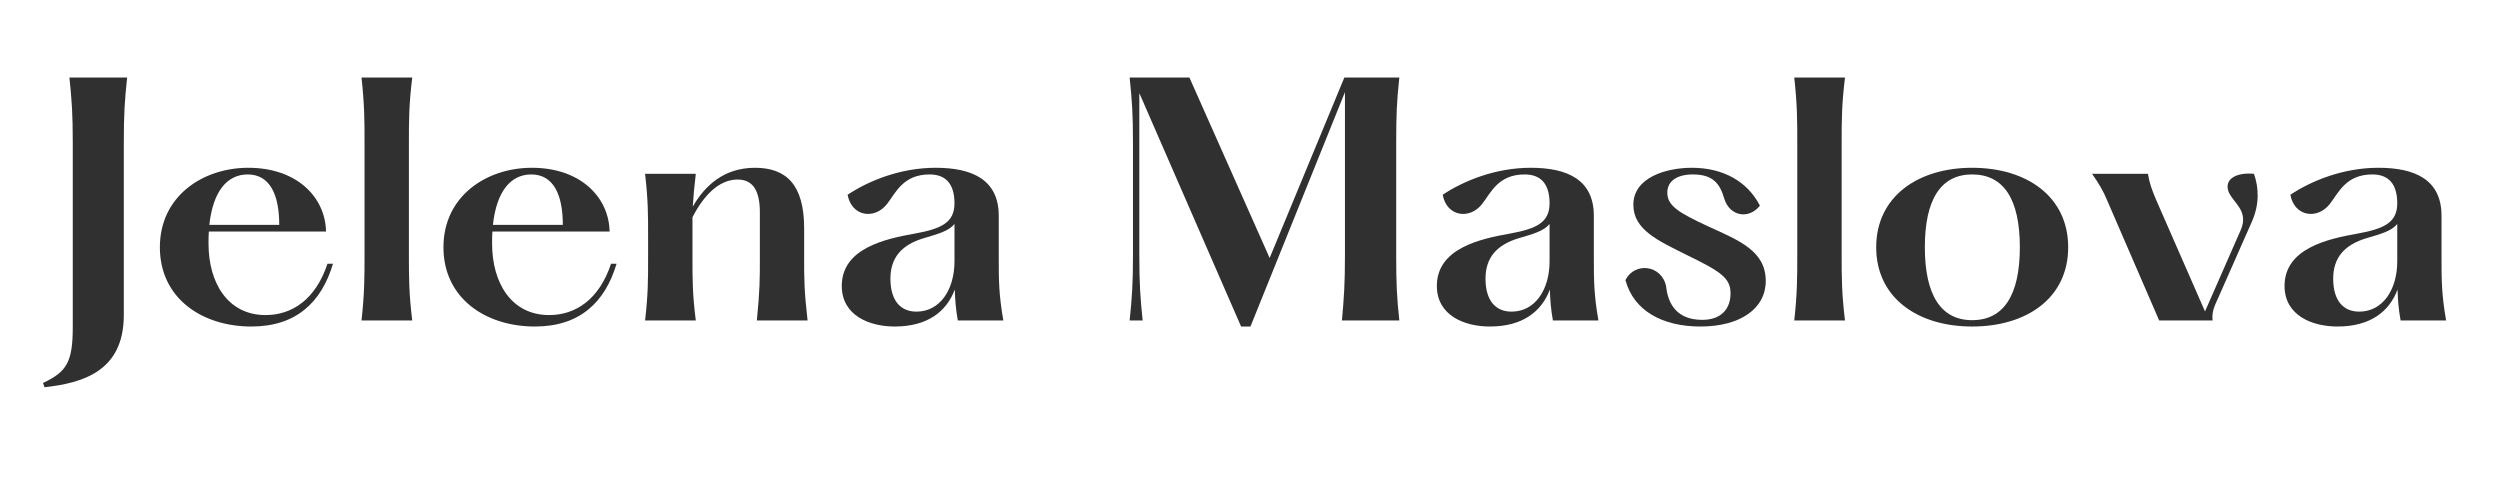 <?xml version="1.0" encoding="UTF-8"?>
<svg xmlns="http://www.w3.org/2000/svg" xmlns:xlink="http://www.w3.org/1999/xlink" width="500" zoomAndPan="magnify" viewBox="0 0 375 75" height="100" preserveAspectRatio="xMidYMid meet" version="1.0">
  <defs>
    <g></g>
  </defs>
  <g fill="#303030" fill-opacity="1">
    <g transform="translate(5.54, 48.072)">
      <g>
        <path d="M 4.875 -36.438 C 5.234 -32.969 5.375 -30.922 5.375 -26.688 L 5.375 1 C 5.375 6.234 4.469 7.703 0.906 9.375 L 1.141 10.016 C 6.828 9.375 13.031 7.656 13.031 -0.812 L 13.031 -26.688 C 13.031 -30.922 13.156 -32.969 13.531 -36.438 Z M 4.875 -36.438 "></path>
      </g>
    </g>
  </g>
  <g fill="#303030" fill-opacity="1">
    <g transform="translate(21.981, 48.072)">
      <g>
        <path d="M 27.141 -8.516 C 25.375 -3.188 21.859 -0.812 17.859 -0.812 C 12.156 -0.812 9.297 -5.688 9.297 -11.516 C 9.297 -12.156 9.297 -12.75 9.344 -13.344 L 26.922 -13.344 C 26.828 -18.453 22.594 -22.906 15.266 -22.906 C 8.469 -22.906 2 -18.672 2 -10.984 C 2 -3.328 8.328 0.906 15.719 0.906 C 22.406 0.906 26.234 -2.688 27.969 -8.516 Z M 15.172 -21.906 C 18.484 -21.906 19.906 -18.906 19.906 -14.344 L 9.422 -14.344 C 9.969 -19.406 12.109 -21.906 15.172 -21.906 Z M 15.172 -21.906 "></path>
      </g>
    </g>
  </g>
  <g fill="#303030" fill-opacity="1">
    <g transform="translate(51.538, 48.072)">
      <g>
        <path d="M 2.688 -36.438 C 3.141 -32.344 3.141 -29.875 3.141 -26.688 L 3.141 -9.75 C 3.141 -6.562 3.141 -4.094 2.688 0 L 10.297 0 C 9.797 -4.094 9.797 -6.562 9.797 -9.75 L 9.797 -26.688 C 9.797 -29.875 9.797 -32.344 10.297 -36.438 Z M 2.688 -36.438 "></path>
      </g>
    </g>
  </g>
  <g fill="#303030" fill-opacity="1">
    <g transform="translate(64.517, 48.072)">
      <g>
        <path d="M 27.141 -8.516 C 25.375 -3.188 21.859 -0.812 17.859 -0.812 C 12.156 -0.812 9.297 -5.688 9.297 -11.516 C 9.297 -12.156 9.297 -12.75 9.344 -13.344 L 26.922 -13.344 C 26.828 -18.453 22.594 -22.906 15.266 -22.906 C 8.469 -22.906 2 -18.672 2 -10.984 C 2 -3.328 8.328 0.906 15.719 0.906 C 22.406 0.906 26.234 -2.688 27.969 -8.516 Z M 15.172 -21.906 C 18.484 -21.906 19.906 -18.906 19.906 -14.344 L 9.422 -14.344 C 9.969 -19.406 12.109 -21.906 15.172 -21.906 Z M 15.172 -21.906 "></path>
      </g>
    </g>
  </g>
  <g fill="#303030" fill-opacity="1">
    <g transform="translate(94.074, 48.072)">
      <g>
        <path d="M 19.453 0 L 27.062 0 C 26.547 -4.516 26.547 -6.281 26.547 -9.469 L 26.547 -13.844 C 26.547 -20.406 23.828 -22.906 19.172 -22.906 C 14.484 -22.906 11.609 -20.172 9.844 -17.078 C 9.922 -18.531 10.062 -20.047 10.297 -22 L 2.688 -22 C 3.141 -18.078 3.141 -15.891 3.141 -12.703 L 3.141 -9.297 C 3.141 -6.109 3.141 -3.922 2.688 0 L 10.297 0 C 9.797 -3.922 9.797 -6.109 9.797 -9.297 L 9.797 -15.484 C 11.438 -18.672 13.703 -21.141 16.578 -21.141 C 18.906 -21.141 19.906 -19.406 19.906 -16.219 L 19.906 -9.469 C 19.906 -6.281 19.906 -4.516 19.453 0 Z M 19.453 0 "></path>
      </g>
    </g>
  </g>
  <g fill="#303030" fill-opacity="1">
    <g transform="translate(123.813, 48.072)">
      <g>
        <path d="M 26.688 0 C 26 -3.922 26 -6.109 26 -9.469 L 26 -15.766 C 25.969 -21.141 22 -22.906 16.531 -22.906 C 11.25 -22.906 6.469 -20.953 3.328 -18.859 C 3.922 -15.578 7.375 -15.078 9.25 -17.484 C 10.562 -19.172 11.656 -21.906 15.625 -21.906 C 18.078 -21.906 19.359 -20.453 19.359 -17.578 C 19.359 -14.672 17.359 -13.75 13.391 -13.031 C 9.016 -12.25 2.453 -10.844 2.453 -5.188 C 2.453 -0.734 6.609 0.906 10.391 0.906 C 15.344 0.906 18.172 -1.359 19.406 -4.641 C 19.453 -3.047 19.547 -1.781 19.859 0 Z M 13.656 -1.328 C 11.344 -1.328 9.75 -2.875 9.75 -6.281 C 9.75 -9.375 11.391 -11.344 14.75 -12.344 C 16.891 -12.984 18.484 -13.391 19.359 -14.484 L 19.359 -8.875 C 19.359 -4.594 17.172 -1.328 13.656 -1.328 Z M 13.656 -1.328 "></path>
      </g>
    </g>
  </g>
  <g fill="#303030" fill-opacity="1">
    <g transform="translate(153.006, 48.072)">
      <g></g>
    </g>
  </g>
  <g fill="#303030" fill-opacity="1">
    <g transform="translate(166.258, 48.072)">
      <g>
        <path d="M 3.188 0 L 5.141 0 C 4.781 -3.469 4.641 -5.516 4.641 -9.75 L 4.641 -34.109 L 19.906 0.906 L 21.312 0.906 L 35.484 -34.25 L 35.484 -9.75 C 35.484 -5.516 35.344 -3.469 35.031 0 L 43.641 0 C 43.266 -3.469 43.172 -5.516 43.172 -9.75 L 43.172 -26.688 C 43.172 -30.922 43.266 -32.969 43.641 -36.438 L 35.391 -36.438 L 24.188 -9.375 L 12.156 -36.438 L 3.188 -36.438 C 3.547 -32.969 3.688 -30.922 3.688 -26.688 L 3.688 -9.75 C 3.688 -5.516 3.547 -3.469 3.188 0 Z M 3.188 0 "></path>
      </g>
    </g>
  </g>
  <g fill="#303030" fill-opacity="1">
    <g transform="translate(213.076, 48.072)">
      <g>
        <path d="M 26.688 0 C 26 -3.922 26 -6.109 26 -9.469 L 26 -15.766 C 25.969 -21.141 22 -22.906 16.531 -22.906 C 11.25 -22.906 6.469 -20.953 3.328 -18.859 C 3.922 -15.578 7.375 -15.078 9.25 -17.484 C 10.562 -19.172 11.656 -21.906 15.625 -21.906 C 18.078 -21.906 19.359 -20.453 19.359 -17.578 C 19.359 -14.672 17.359 -13.75 13.391 -13.031 C 9.016 -12.25 2.453 -10.844 2.453 -5.188 C 2.453 -0.734 6.609 0.906 10.391 0.906 C 15.344 0.906 18.172 -1.359 19.406 -4.641 C 19.453 -3.047 19.547 -1.781 19.859 0 Z M 13.656 -1.328 C 11.344 -1.328 9.75 -2.875 9.75 -6.281 C 9.75 -9.375 11.391 -11.344 14.75 -12.344 C 16.891 -12.984 18.484 -13.391 19.359 -14.484 L 19.359 -8.875 C 19.359 -4.594 17.172 -1.328 13.656 -1.328 Z M 13.656 -1.328 "></path>
      </g>
    </g>
  </g>
  <g fill="#303030" fill-opacity="1">
    <g transform="translate(242.268, 48.072)">
      <g>
        <path d="M 1.547 -6.062 C 2.781 -1.453 7.109 0.906 12.797 0.906 C 18.766 0.906 22.594 -1.781 22.594 -5.922 C 22.594 -10.438 18.625 -11.984 13.938 -14.125 C 9.516 -16.172 7.828 -17.219 7.828 -19.172 C 7.828 -20.953 9.344 -21.906 11.656 -21.906 C 14.672 -21.906 15.719 -20.547 16.391 -18.219 C 17.219 -15.625 20.047 -15.125 21.719 -17.219 C 19.906 -20.766 16.312 -22.906 11.516 -22.906 C 7.656 -22.906 2.734 -21.453 2.734 -17.359 C 2.734 -13.625 6.422 -11.984 10.609 -9.891 C 15.891 -7.328 17.312 -6.375 17.312 -4.047 C 17.312 -1.875 16.031 -0.094 13.078 -0.094 C 9.25 -0.094 7.922 -2.5 7.656 -5.094 C 7.016 -8.328 2.953 -8.844 1.547 -6.062 Z M 1.547 -6.062 "></path>
      </g>
    </g>
  </g>
  <g fill="#303030" fill-opacity="1">
    <g transform="translate(266.451, 48.072)">
      <g>
        <path d="M 2.688 -36.438 C 3.141 -32.344 3.141 -29.875 3.141 -26.688 L 3.141 -9.75 C 3.141 -6.562 3.141 -4.094 2.688 0 L 10.297 0 C 9.797 -4.094 9.797 -6.562 9.797 -9.75 L 9.797 -26.688 C 9.797 -29.875 9.797 -32.344 10.297 -36.438 Z M 2.688 -36.438 "></path>
      </g>
    </g>
  </g>
  <g fill="#303030" fill-opacity="1">
    <g transform="translate(279.43, 48.072)">
      <g>
        <path d="M 16.391 0.906 C 24.594 0.906 30.797 -3.375 30.797 -10.984 C 30.797 -18.578 24.594 -22.906 16.391 -22.906 C 8.25 -22.906 2 -18.578 2 -10.984 C 2 -3.375 8.25 0.906 16.391 0.906 Z M 16.391 -0.047 C 11.703 -0.047 9.297 -3.828 9.297 -10.984 C 9.297 -18.172 11.703 -21.906 16.391 -21.906 C 21.141 -21.906 23.547 -18.172 23.547 -10.984 C 23.547 -3.828 21.141 -0.047 16.391 -0.047 Z M 16.391 -0.047 "></path>
      </g>
    </g>
  </g>
  <g fill="#303030" fill-opacity="1">
    <g transform="translate(312.266, 48.072)">
      <g>
        <path d="M 22 -19.359 C 22.641 -17.672 25.141 -16.484 23.828 -13.531 L 18.484 -1.359 L 11.203 -17.984 C 10.516 -19.578 10.156 -20.594 9.922 -22 L 1.547 -22 C 2.547 -20.547 3.188 -19.547 3.875 -17.859 L 11.609 0 L 19.625 0 C 19.5 -1.234 19.812 -2 20.5 -3.469 L 25.547 -14.891 C 26.688 -17.531 26.547 -19.953 25.828 -22 C 23.5 -22.234 21.312 -21.406 22 -19.359 Z M 22 -19.359 "></path>
      </g>
    </g>
  </g>
  <g fill="#303030" fill-opacity="1">
    <g transform="translate(340.229, 48.072)">
      <g>
        <path d="M 26.688 0 C 26 -3.922 26 -6.109 26 -9.469 L 26 -15.766 C 25.969 -21.141 22 -22.906 16.531 -22.906 C 11.25 -22.906 6.469 -20.953 3.328 -18.859 C 3.922 -15.578 7.375 -15.078 9.25 -17.484 C 10.562 -19.172 11.656 -21.906 15.625 -21.906 C 18.078 -21.906 19.359 -20.453 19.359 -17.578 C 19.359 -14.672 17.359 -13.75 13.391 -13.031 C 9.016 -12.25 2.453 -10.844 2.453 -5.188 C 2.453 -0.734 6.609 0.906 10.391 0.906 C 15.344 0.906 18.172 -1.359 19.406 -4.641 C 19.453 -3.047 19.547 -1.781 19.859 0 Z M 13.656 -1.328 C 11.344 -1.328 9.75 -2.875 9.75 -6.281 C 9.75 -9.375 11.391 -11.344 14.75 -12.344 C 16.891 -12.984 18.484 -13.391 19.359 -14.484 L 19.359 -8.875 C 19.359 -4.594 17.172 -1.328 13.656 -1.328 Z M 13.656 -1.328 "></path>
      </g>
    </g>
  </g>
</svg>

